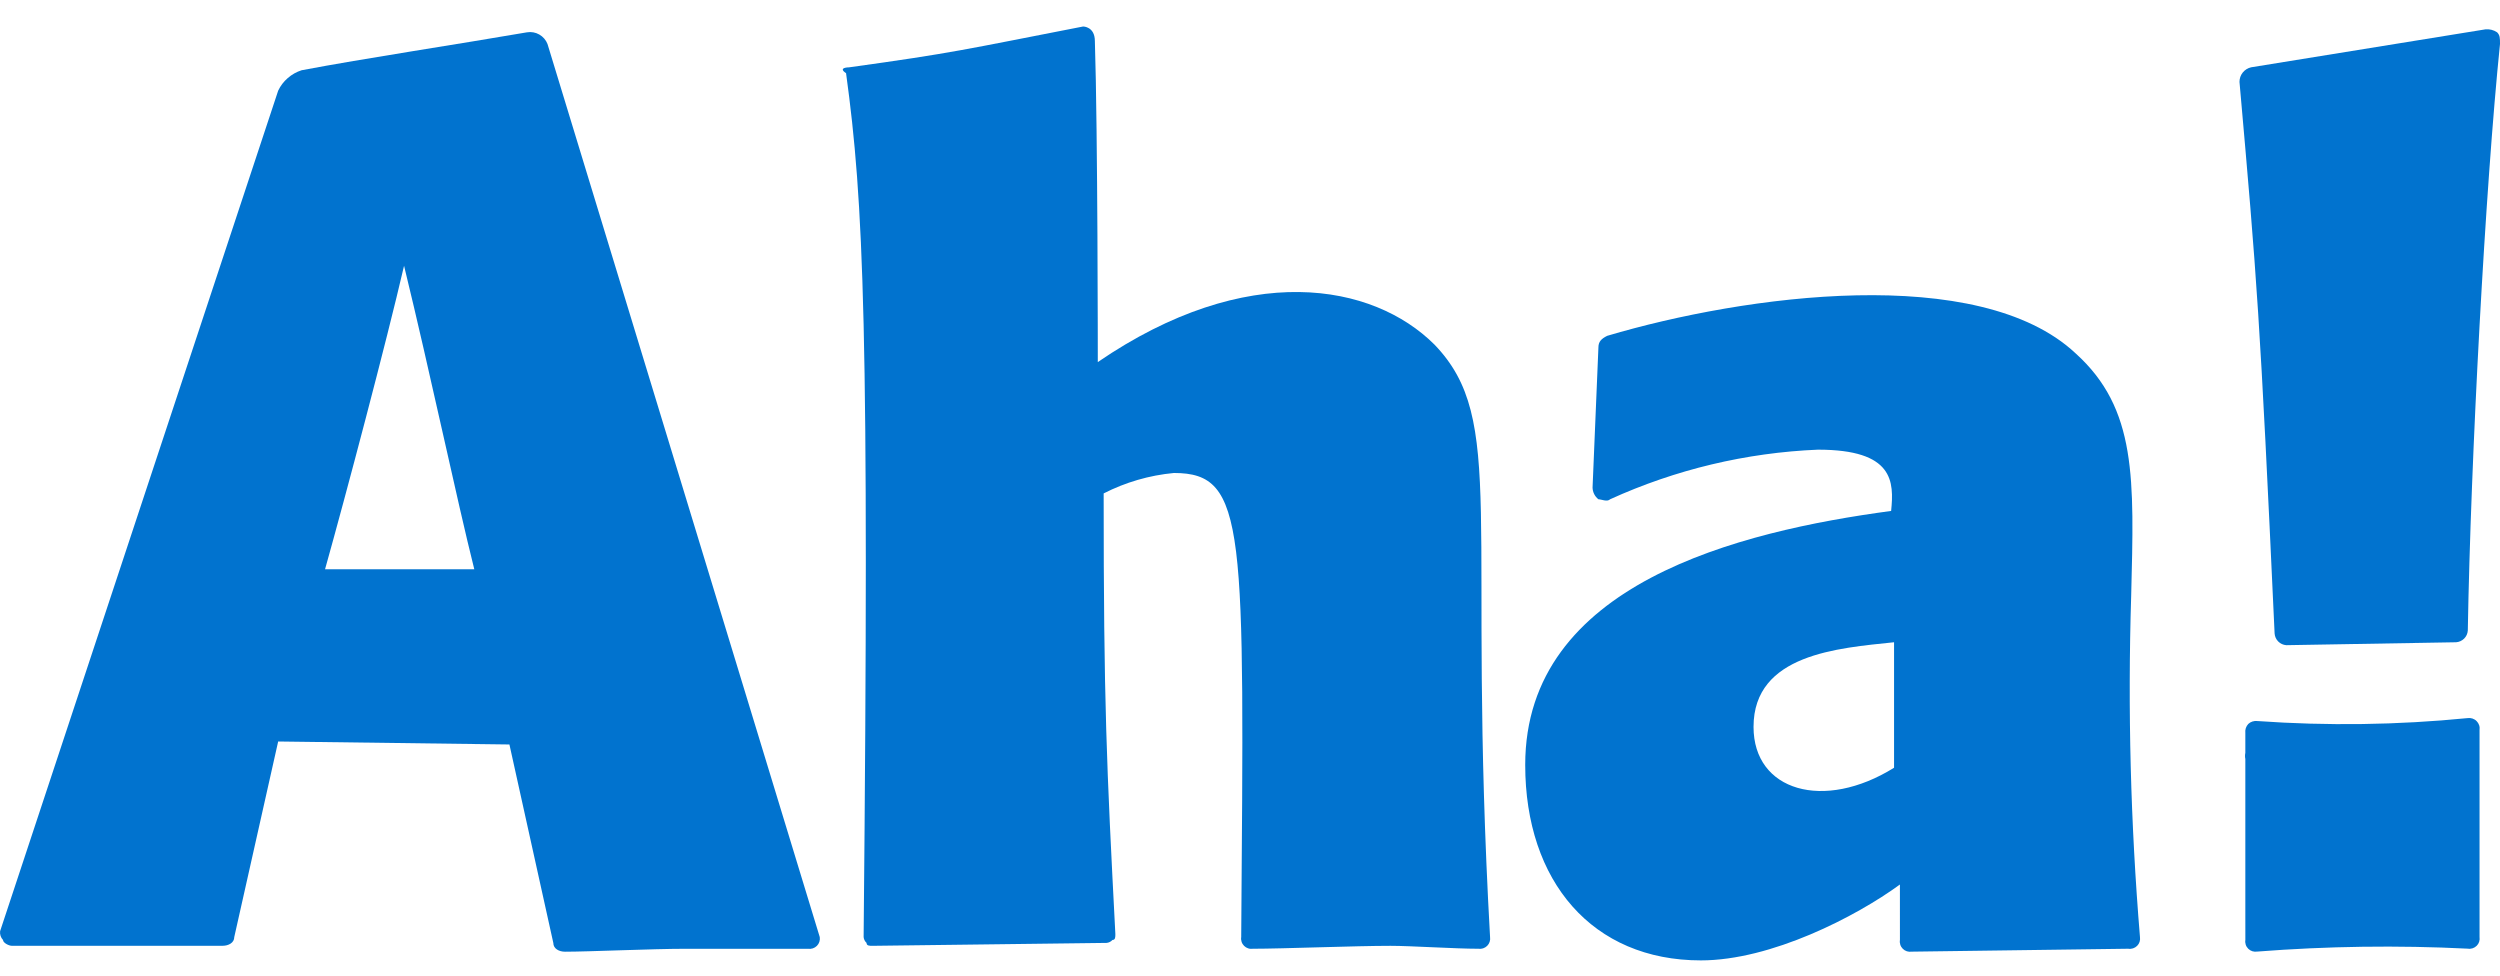 <svg fill="none" height="32" viewBox="0 0 82 32" width="82" xmlns="http://www.w3.org/2000/svg"><g fill="#0173cf"><path d="m9.124 24.321-1.44 6.414c0 .191-.192.287-.384.287h-6.913c-.096 0-.288-.096-.288-.191-.036-.038-.064-.083-.08-.133-.017-.05-.022-.102-.016-.154l9.121-27.57c.075-.158.182-.299.315-.414.132-.115.286-.202.454-.256 2.016-.383 5.185-.862 7.393-1.244.139-.023.282.003.404.073.122.07.217.179.268.31l8.93 29.293c.008.052.004.105-.013.156-.016.05-.044.096-.082.133-.037.037-.083.065-.134.082-.05.016-.104.021-.156.013h-4.033c-1.056 0-3.168.096-3.937.096-.192 0-.384-.096-.384-.287l-1.44-6.51zm6.433-5.648c-.576-2.297-1.44-6.414-2.304-9.956-.576 2.489-1.92 7.563-2.592 9.956z"/><path d="m36.008 11.876c4.897-3.35 9.025-2.585 11.042-.574 2.4 2.489 1.056 5.744 1.824 19.433.008.052.004.105-.013.156-.016.05-.044.096-.082.133-.037.037-.083.065-.134.082-.05.016-.104.021-.156.013-.768 0-2.208-.096-2.88-.096-1.152 0-3.553.096-4.513.096-.052.008-.106.004-.156-.013-.05-.016-.096-.044-.134-.082-.037-.037-.066-.083-.082-.133-.016-.05-.021-.104-.012-.156.096-13.402.192-15.221-2.208-15.221-.804.076-1.586.303-2.304.67 0 6.892.096 8.903.384 14.455 0 .096 0 .192-.096.192-.05.055-.118.089-.192.096l-7.681.096c-.096 0-.192 0-.192-.096-.055-.05-.089-.118-.096-.191.192-20.007 0-24.124-.576-28.336-.288-.191.096-.191.096-.191 3.457-.479 3.745-.574 7.681-1.34 0 0 .384 0 .384.479.096 2.968.096 10.53.096 10.53z"/><path d="m62.317 29.012c-1.44 1.053-4.225 2.489-6.529 2.489-3.553 0-5.761-2.585-5.761-6.414 0-5.935 7.009-7.658 12.002-8.328.096-.957.096-2.01-2.4-2.01-2.357.098-4.672.651-6.817 1.627-.096.096-.288 0-.384 0-.059-.046-.106-.104-.139-.17-.033-.066-.051-.139-.053-.213l.192-4.595c0-.192.096-.287.288-.383 4.513-1.34 12.194-2.393 15.363.574 2.016 1.819 1.92 4.116 1.824 7.946-.116 3.736-.02 7.475.288 11.2.008.052.004.105-.012.156s-.044.096-.082.133c-.037.037-.083.065-.134.082-.05.016-.104.021-.156.012l-7.105.096c-.052.008-.106.004-.156-.012-.05-.016-.096-.044-.134-.082-.037-.037-.066-.083-.082-.133s-.021-.103-.012-.156zm-.192-7.946c-1.824.192-4.609.383-4.609 2.776 0 2.106 2.304 2.776 4.609 1.34z"/><path d="m74.991 21.162c-.1-.007-.193-.049-.264-.12s-.113-.164-.12-.263c-.48-10.434-.576-11.583-1.152-18.093-0-.112.037-.22.107-.307s.168-.148.277-.172l7.681-1.244c.135-.014.271.02.384.096.096.096.096.191.096.383-.48 4.691-.96 13.593-1.056 19.241-.007.099-.049.193-.12.263-.071.07-.164.113-.264.12z"/><path d="m73.647 30.045v-.096c0-1.292 0-2.623 0-3.781 0-.479 0-.957 0-1.273-.014-.066-.014-.135 0-.201 0-.23 0-.46 0-.651-.006-.053-.001-.108.015-.159.017-.051.044-.098.081-.138.039-.037.086-.065.138-.081.051-.017.106-.021.16-.015 2.297.163 4.603.131 6.894-.096.053-.008.108-.004.16.013.051.017.098.045.137.084s.067.085.084.136.021.106.013.159v6.787c.008.052.004.105-.012.156s-.044.096-.082.133c-.037.037-.083.065-.134.082-.05.016-.104.021-.156.012-2.304-.115-4.613-.083-6.913.096-.052.008-.106.004-.156-.012-.05-.016-.096-.044-.134-.082-.037-.037-.066-.083-.082-.133s-.021-.103-.012-.156z"/></g></svg>